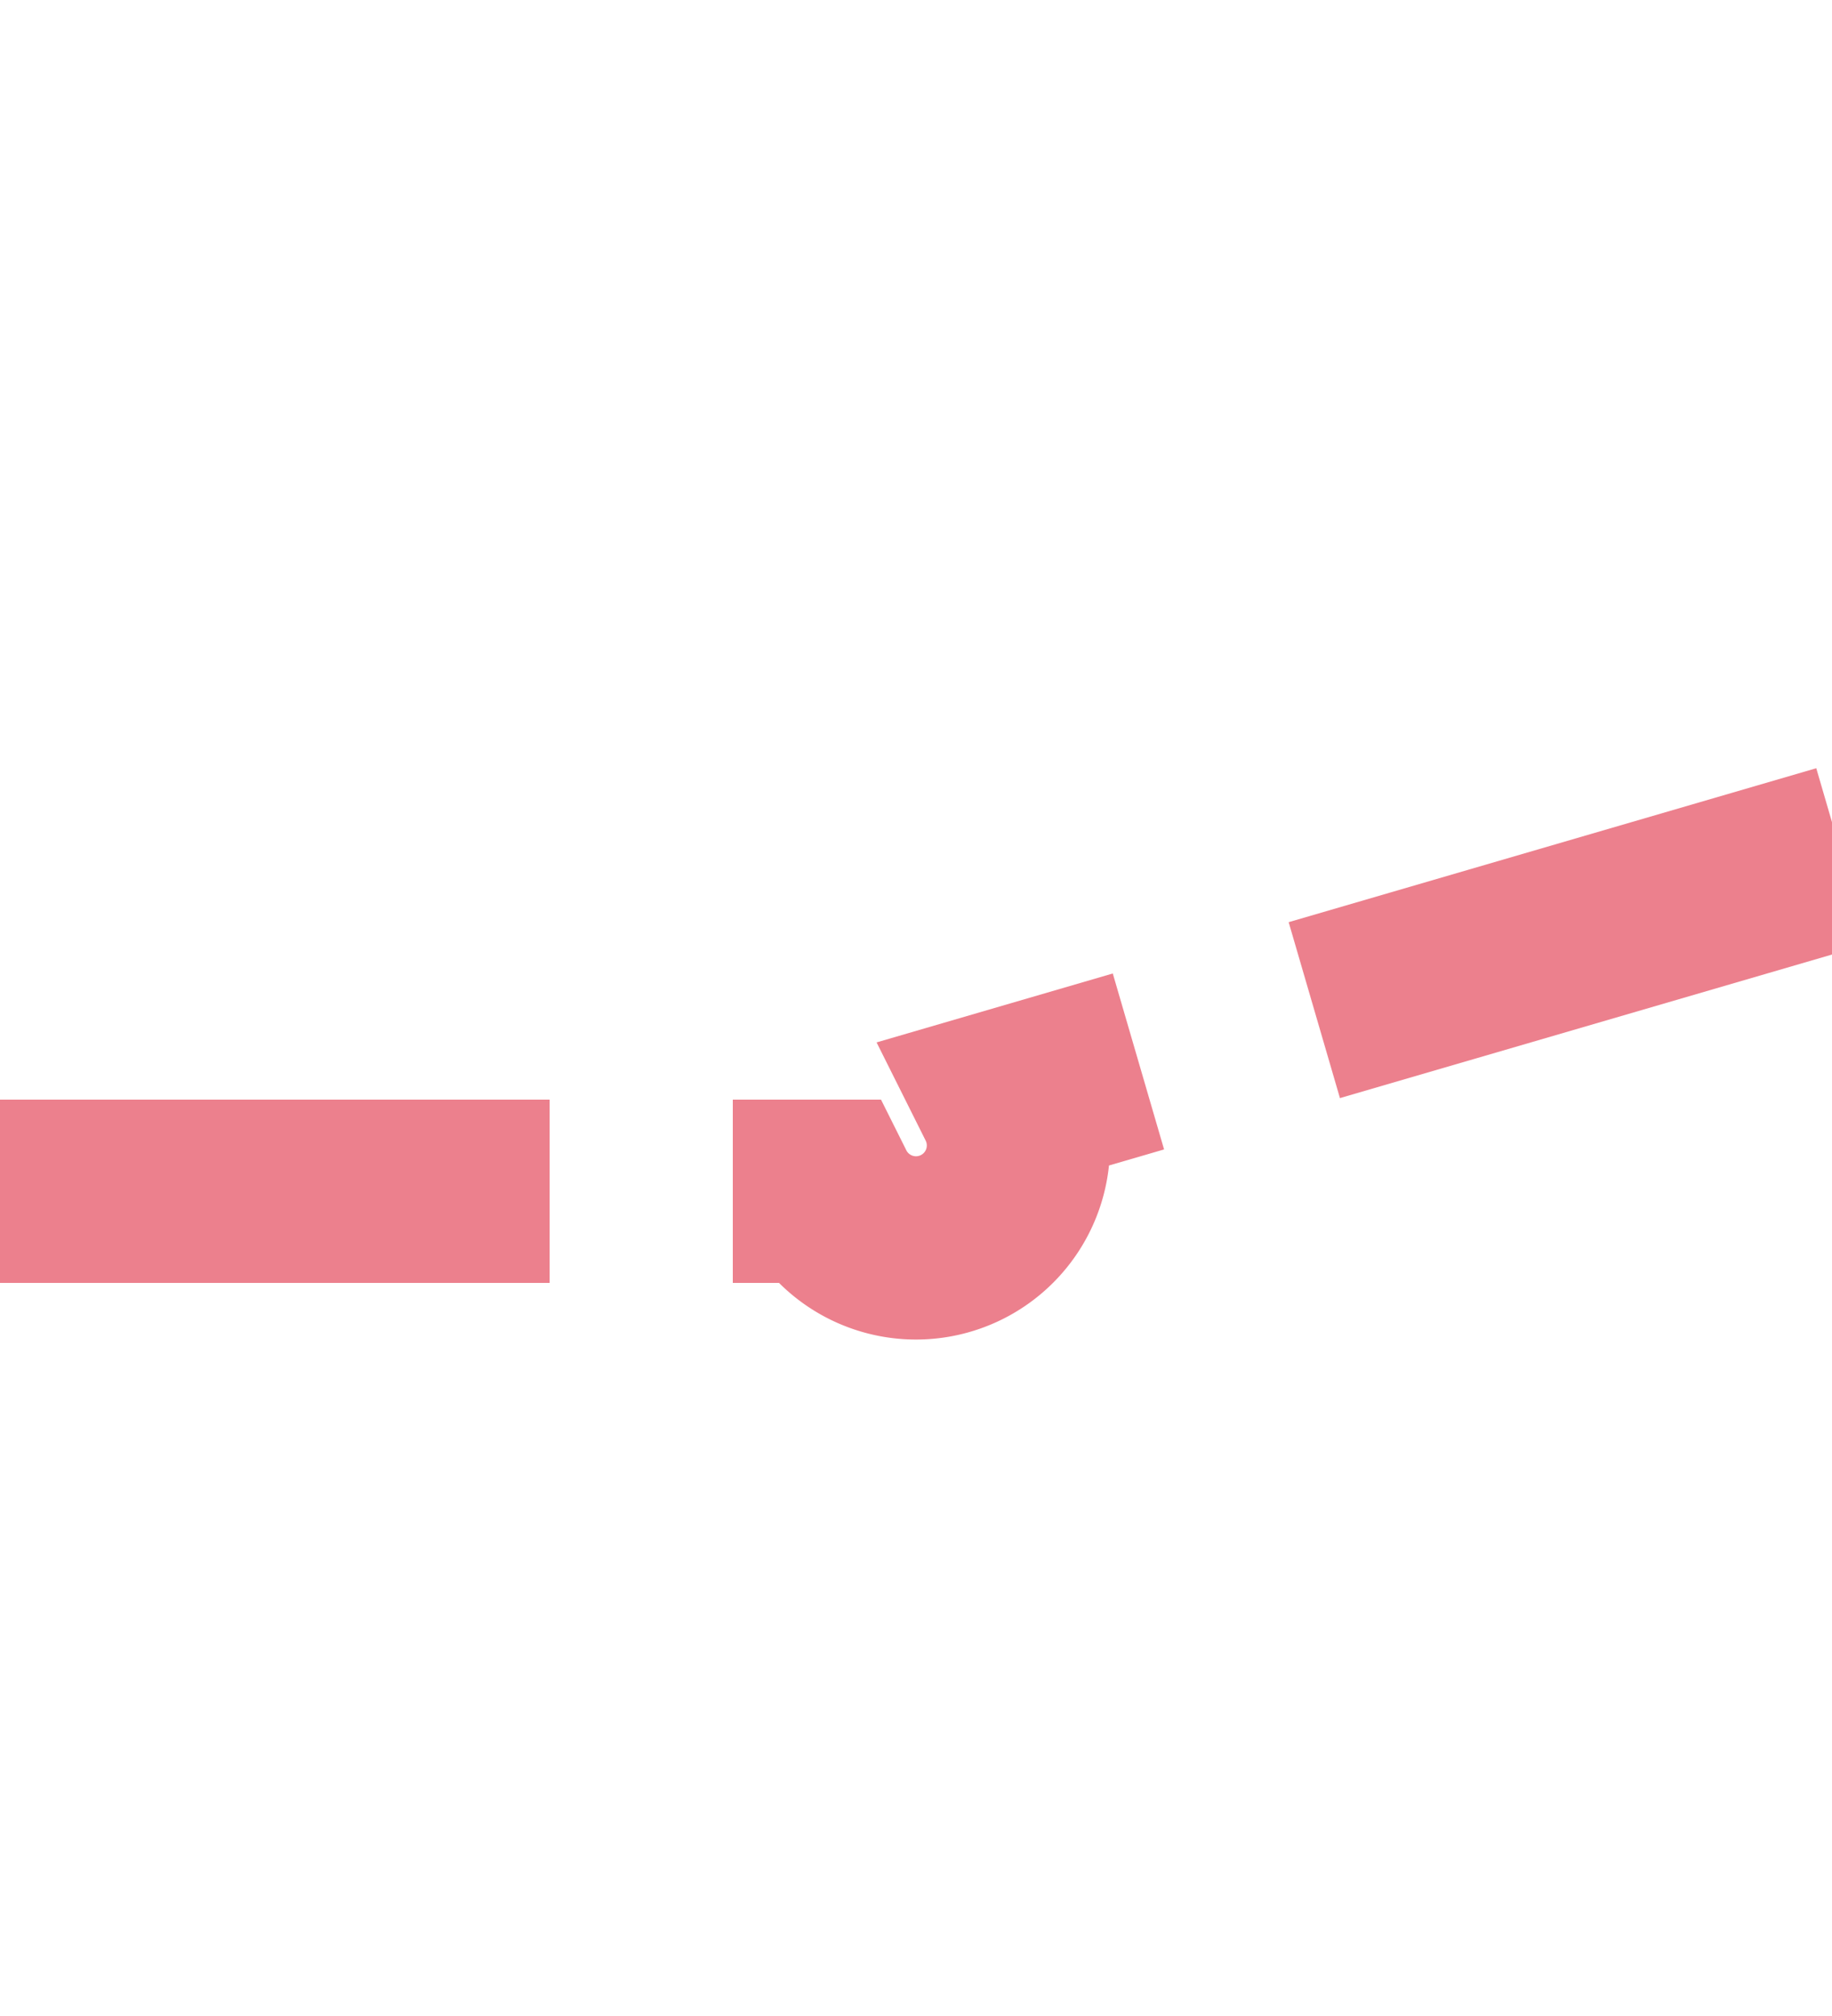 ﻿<?xml version="1.0" encoding="utf-8"?>
<svg version="1.1" xmlns:xlink="http://www.w3.org/1999/xlink" width="10px" height="11px" preserveAspectRatio="xMidYMin meet" viewBox="928 2157  8 11" xmlns="http://www.w3.org/2000/svg">
  <path d="M 711 2163.5  L 931.5 2163.5  A 0.5 0.5 0 0 0 932.5 2163 L 943.54 2159.78  " stroke-width="1" stroke-dasharray="3,1" stroke="#ec808d" fill="none" />
  <path d="M 941.62 2157.34  A 3 3 0 0 0 938.62 2160.34 A 3 3 0 0 0 941.62 2163.34 A 3 3 0 0 0 944.62 2160.34 A 3 3 0 0 0 941.62 2157.34 Z " fill-rule="nonzero" fill="#ec808d" stroke="none" />
</svg>